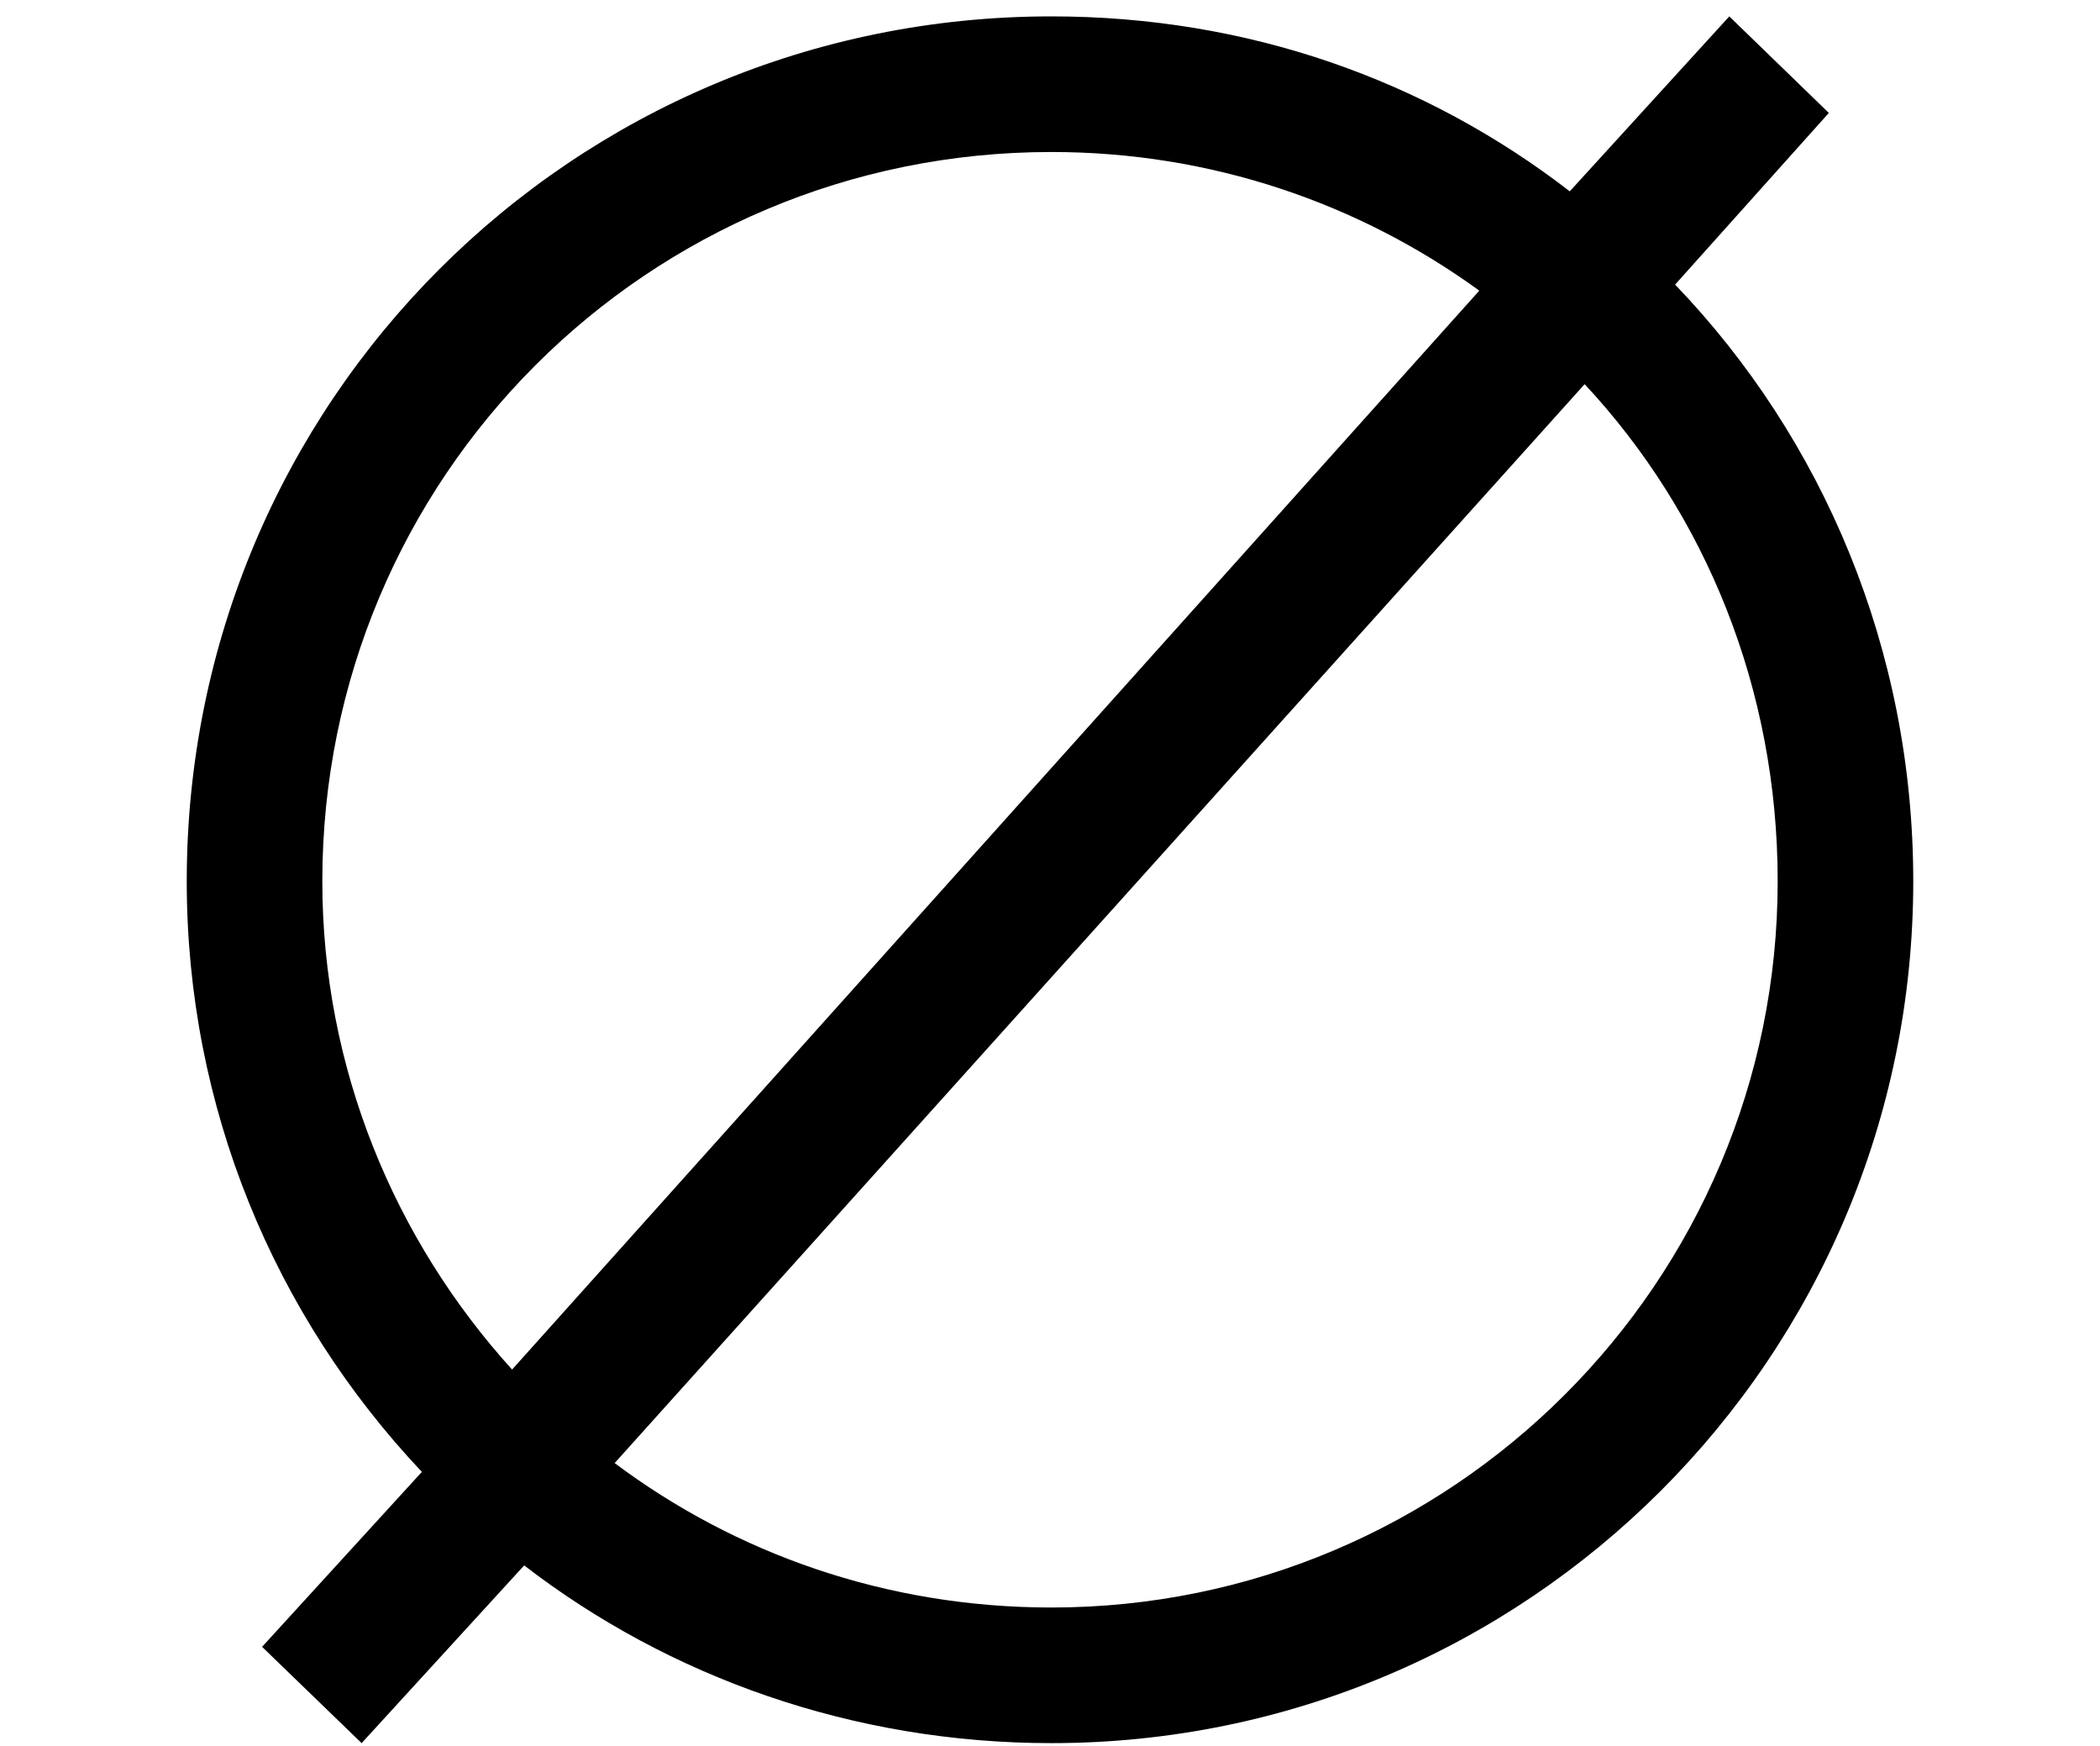 <?xml version='1.0' encoding='UTF-8'?>
<!-- This file was generated by dvisvgm 2.8.2 -->
<svg version='1.1' xmlns='http://www.w3.org/2000/svg' xmlns:xlink='http://www.w3.org/1999/xlink' width='8.333pt' height='6.928pt' viewBox='56.413 58.981 8.333 6.928'>
<defs>
<path id='g0-63' d='M7.592-3.276C7.592-4.196 7.233-5.033 6.647-5.643L7.257-6.324L6.862-6.707L6.229-6.013C5.655-6.456 4.949-6.707 4.172-6.707C2.271-6.707 .741-5.177 .741-3.276C.741-2.379 1.088-1.554 1.674-.933L1.04-.239L1.435 .143L2.08-.562C2.654-.12 3.383 .143 4.172 .143C6.061 .143 7.592-1.387 7.592-3.276ZM7.054-3.276C7.054-1.686 5.762-.395 4.172-.395C3.515-.395 2.917-.61 2.439-.968L6.288-5.248C6.767-4.734 7.054-4.041 7.054-3.276ZM5.87-5.619L2.032-1.339C1.566-1.853 1.279-2.534 1.279-3.276C1.279-4.878 2.57-6.169 4.172-6.169C4.806-6.169 5.392-5.966 5.87-5.619Z'/>
</defs>
<g id='page1'>
<use x='56.413' y='65.753' xlink:href='#g0-63'/>
</g>
</svg>
